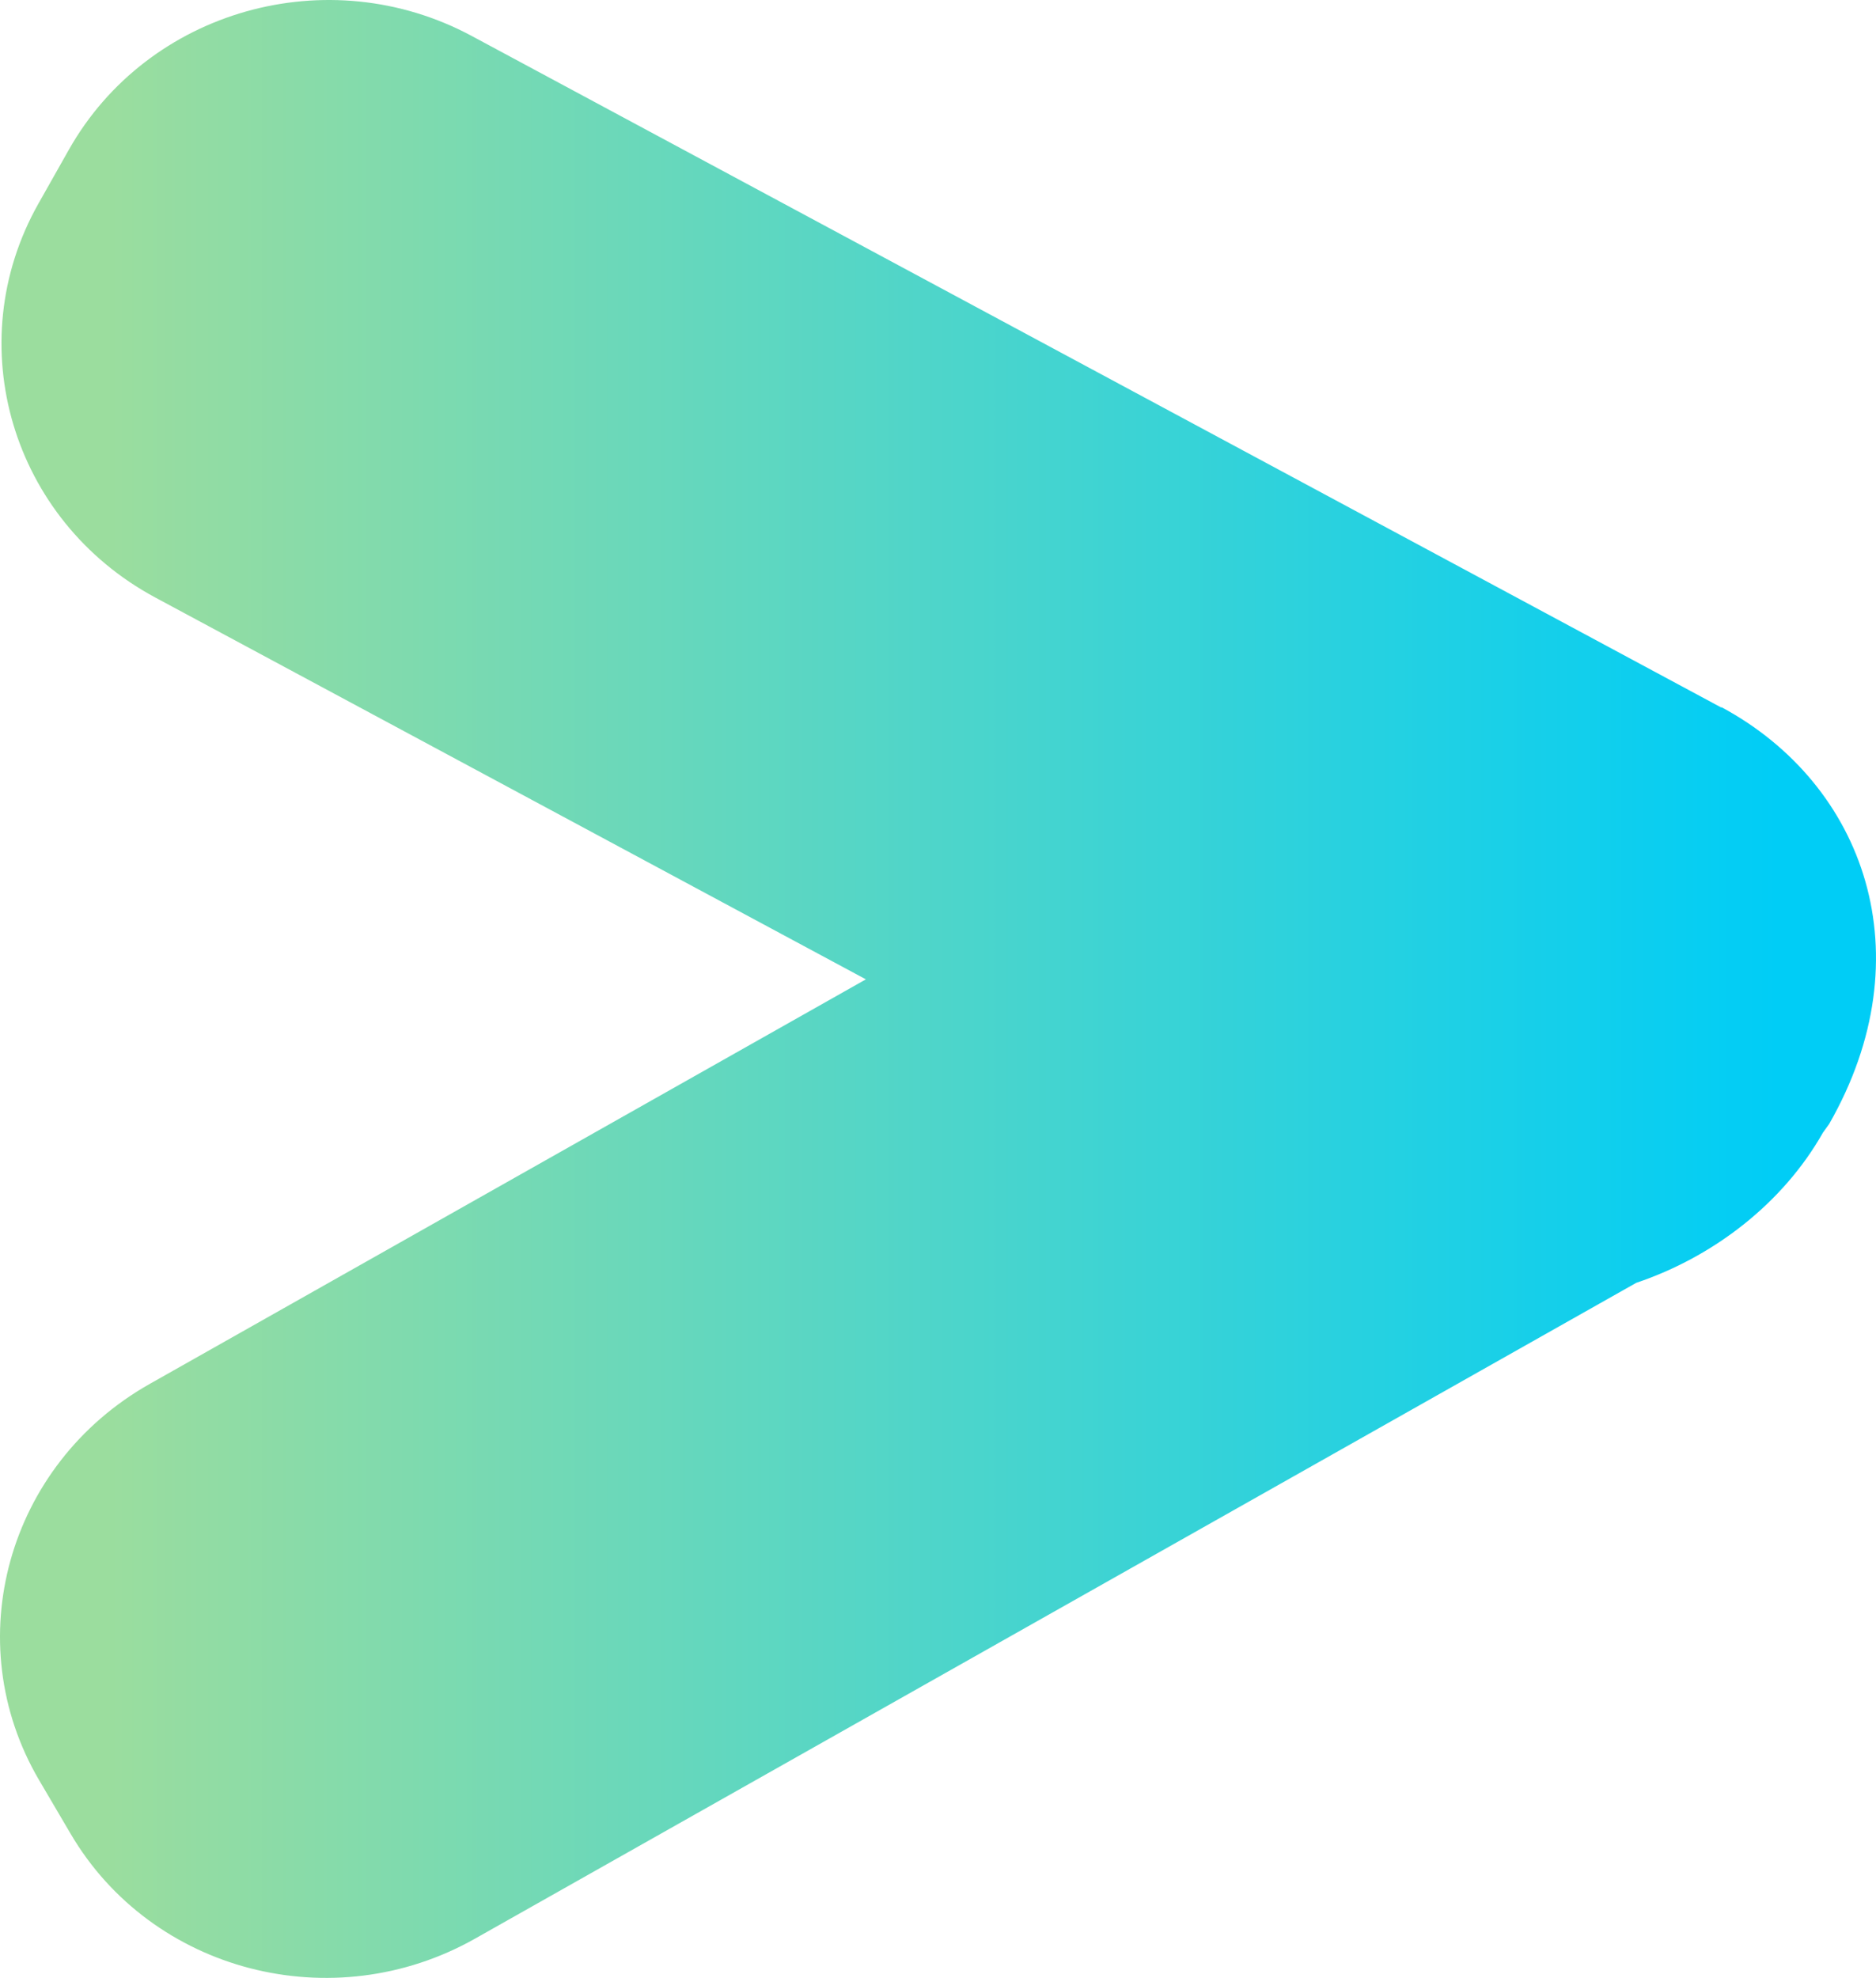 <svg width="92" height="97" viewBox="0 0 92 97" fill="none" xmlns="http://www.w3.org/2000/svg">
<path d="M84.41 34.697L53.776 18.232L23.141 1.768C16.104 -2.019 7.25 0.477 3.371 7.353L1.872 10.007C-1.993 16.883 0.574 25.515 7.611 29.301L42.463 48.029L7.337 67.873C0.358 71.819 -2.065 80.508 1.915 87.297L3.458 89.923C7.438 96.712 16.32 99.018 23.299 95.073L80.243 62.912C84.035 61.636 87.439 59.01 89.4 55.543L89.703 55.122C94.432 46.853 91.462 38.469 84.425 34.683L84.41 34.697Z" fill="url(#paint0_linear_1117_27482)"/>
<defs>
<linearGradient id="paint0_linear_1117_27482" x1="87.208" y1="48.493" x2="5.145" y2="48.493" gradientUnits="userSpaceOnUse">
<stop stop-color="#00CDF6"/>
<stop offset="1" stop-color="#9BDD9E"/>
</linearGradient>
</defs>
</svg>
